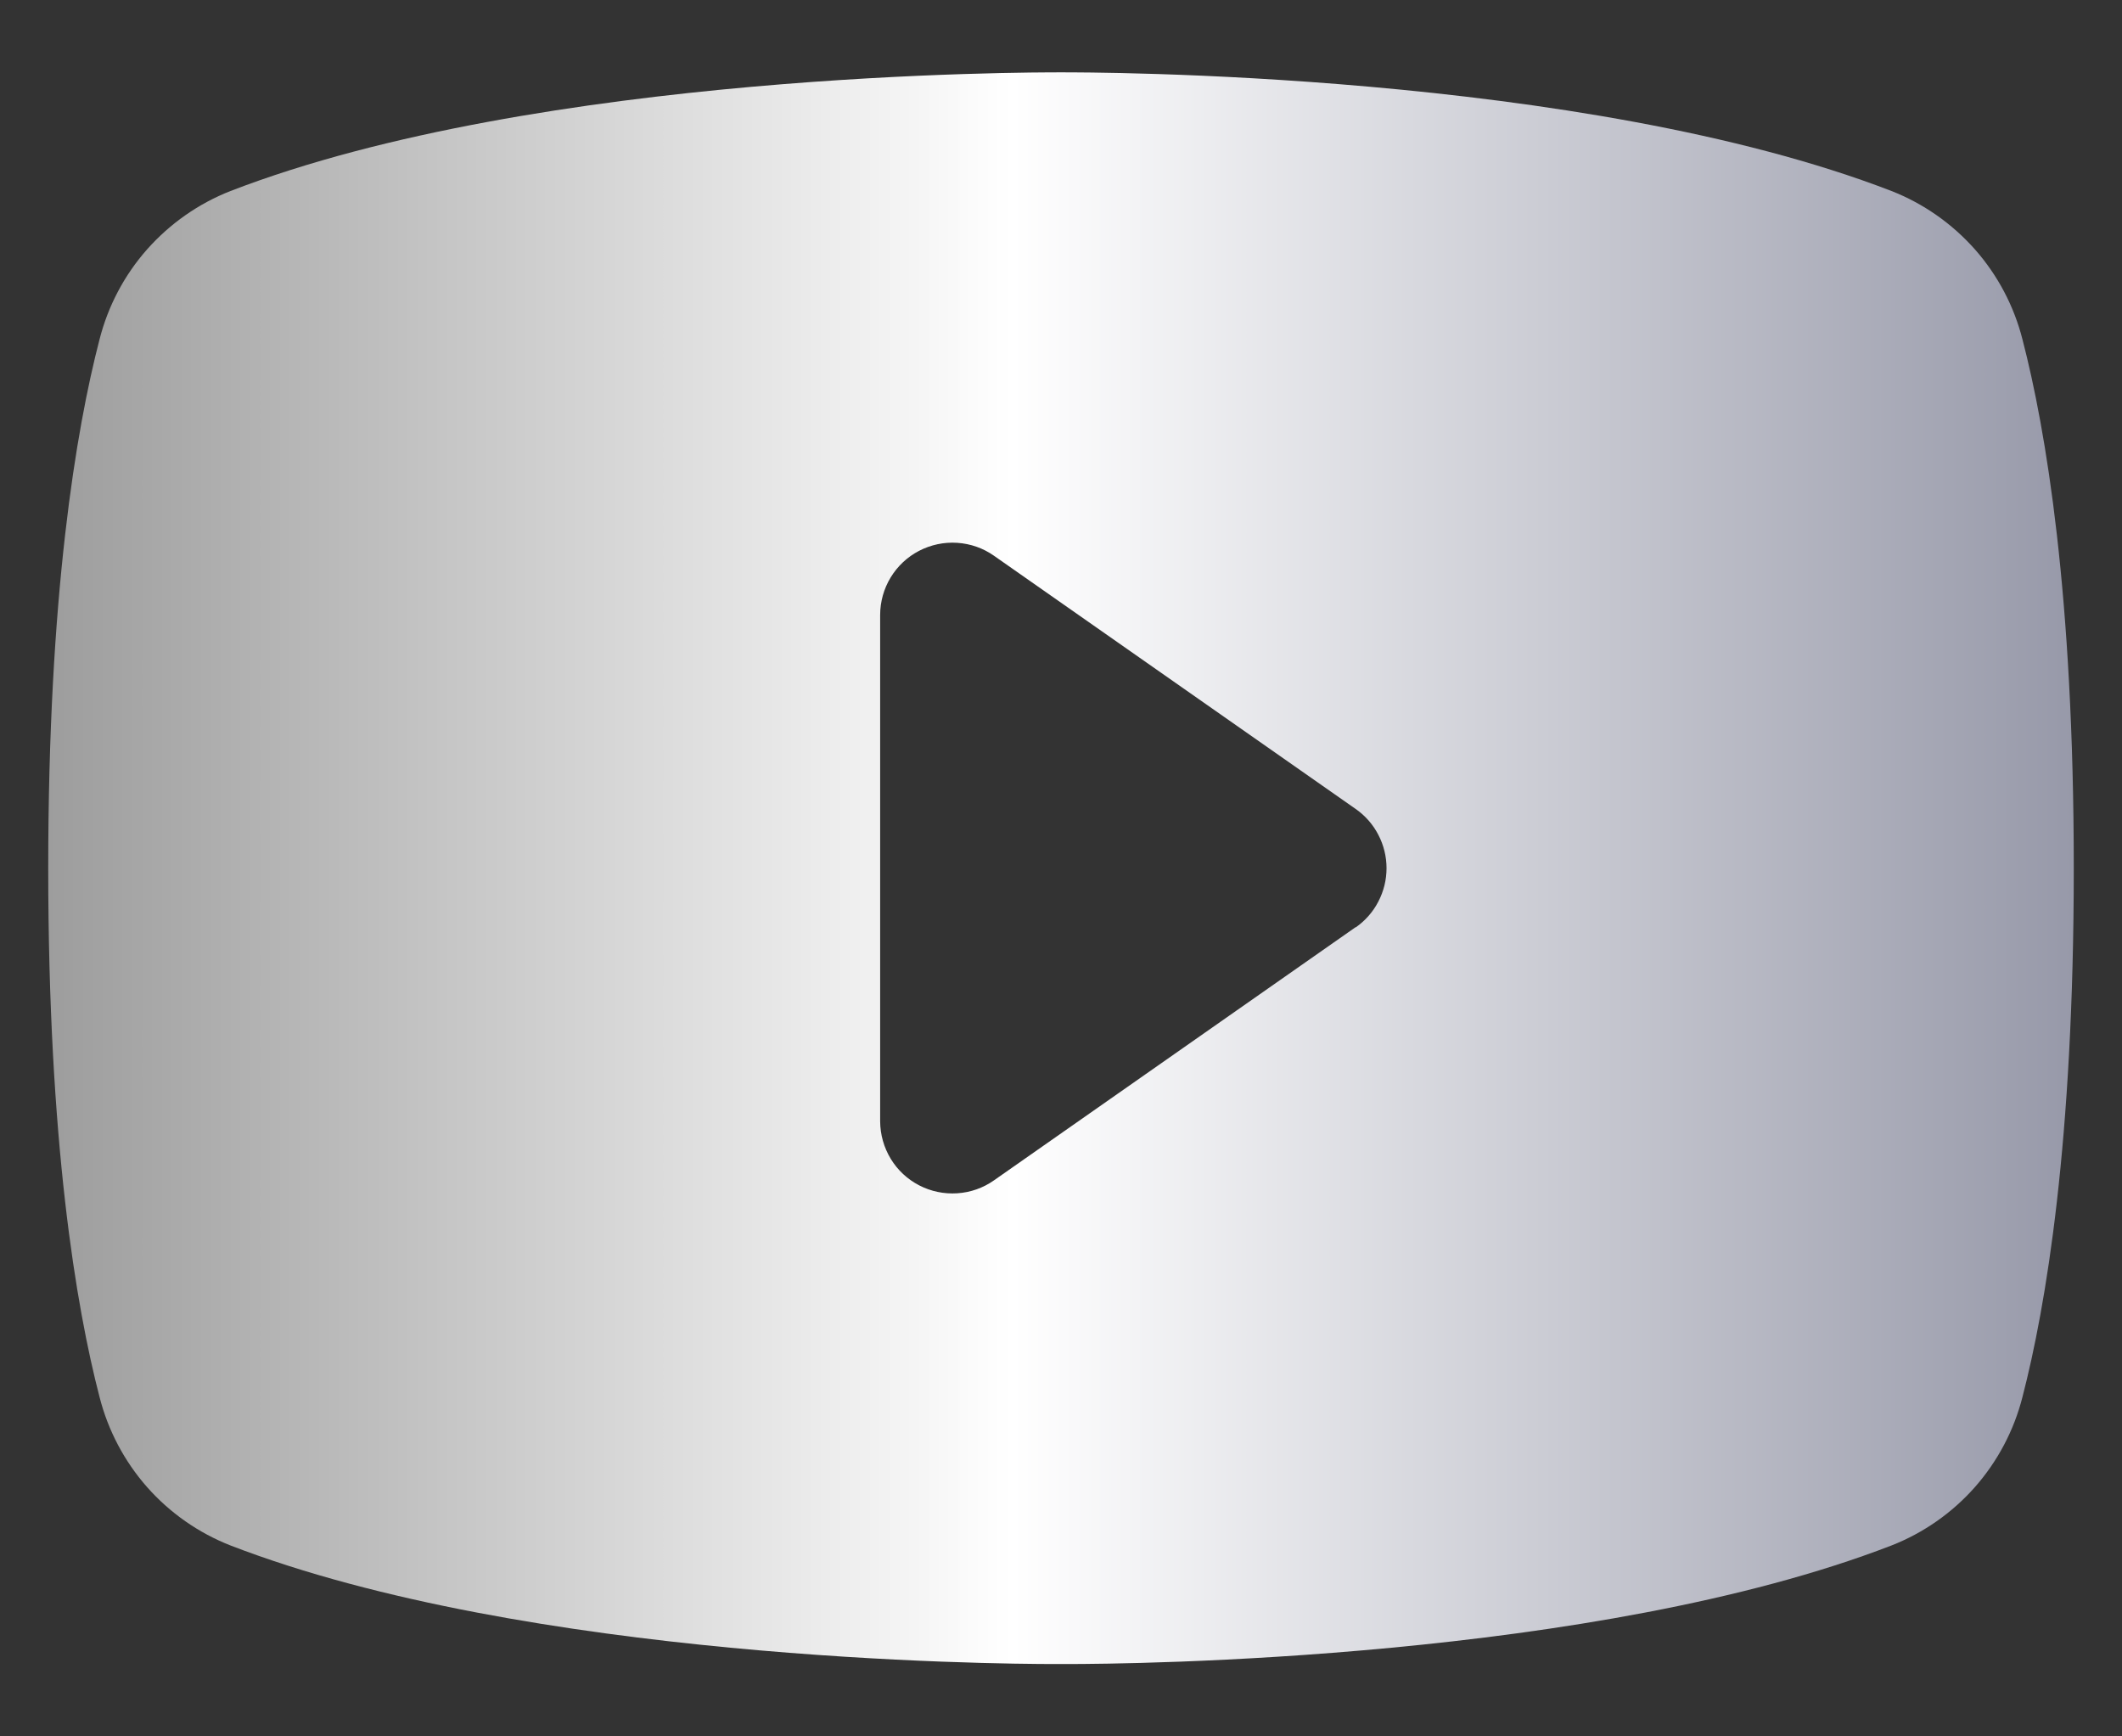 <?xml version="1.0" encoding="UTF-8"?> <svg xmlns="http://www.w3.org/2000/svg" width="22" height="18" viewBox="0 0 22 18" fill="none"><rect x="0" y="0" width="22" height="18" fill="#333333" stroke="none"/><path d="M20.968 3.518C20.88 3.172 20.711 2.852 20.475 2.585C20.238 2.318 19.942 2.11 19.61 1.98C16.396 0.739 11.281 0.75 11 0.75C10.719 0.75 5.604 0.739 2.39 1.98C2.058 2.11 1.762 2.318 1.525 2.585C1.289 2.852 1.12 3.172 1.032 3.518C0.789 4.453 0.5 6.163 0.5 9C0.5 11.837 0.789 13.547 1.032 14.482C1.12 14.828 1.289 15.148 1.525 15.416C1.761 15.683 2.058 15.891 2.39 16.021C5.469 17.209 10.287 17.25 10.938 17.25H11.062C11.713 17.25 16.534 17.209 19.61 16.021C19.942 15.891 20.239 15.683 20.475 15.416C20.711 15.148 20.88 14.828 20.968 14.482C21.211 13.545 21.5 11.837 21.5 9C21.5 6.163 21.211 4.453 20.968 3.518ZM14.055 9.611L10.305 12.236C10.193 12.315 10.062 12.361 9.925 12.37C9.788 12.379 9.652 12.351 9.53 12.288C9.408 12.225 9.306 12.13 9.235 12.013C9.164 11.896 9.126 11.762 9.125 11.625V6.375C9.125 6.238 9.163 6.103 9.234 5.986C9.305 5.869 9.407 5.773 9.529 5.71C9.651 5.647 9.787 5.618 9.924 5.627C10.061 5.636 10.193 5.682 10.305 5.761L14.055 8.386C14.154 8.455 14.235 8.547 14.29 8.654C14.346 8.761 14.375 8.88 14.375 9C14.375 9.12 14.346 9.239 14.29 9.346C14.235 9.453 14.154 9.545 14.055 9.614V9.611Z" fill="url(#paint0_linear_2280_8551)"></path><defs><linearGradient id="paint0_linear_2280_8551" x1="0.5" y1="9" x2="21.5" y2="9" gradientUnits="userSpaceOnUse"><stop stop-color="#9D9D9D"></stop><stop offset="0.476" stop-color="white"></stop><stop offset="1" stop-color="#9799A9"></stop></linearGradient></defs></svg> 